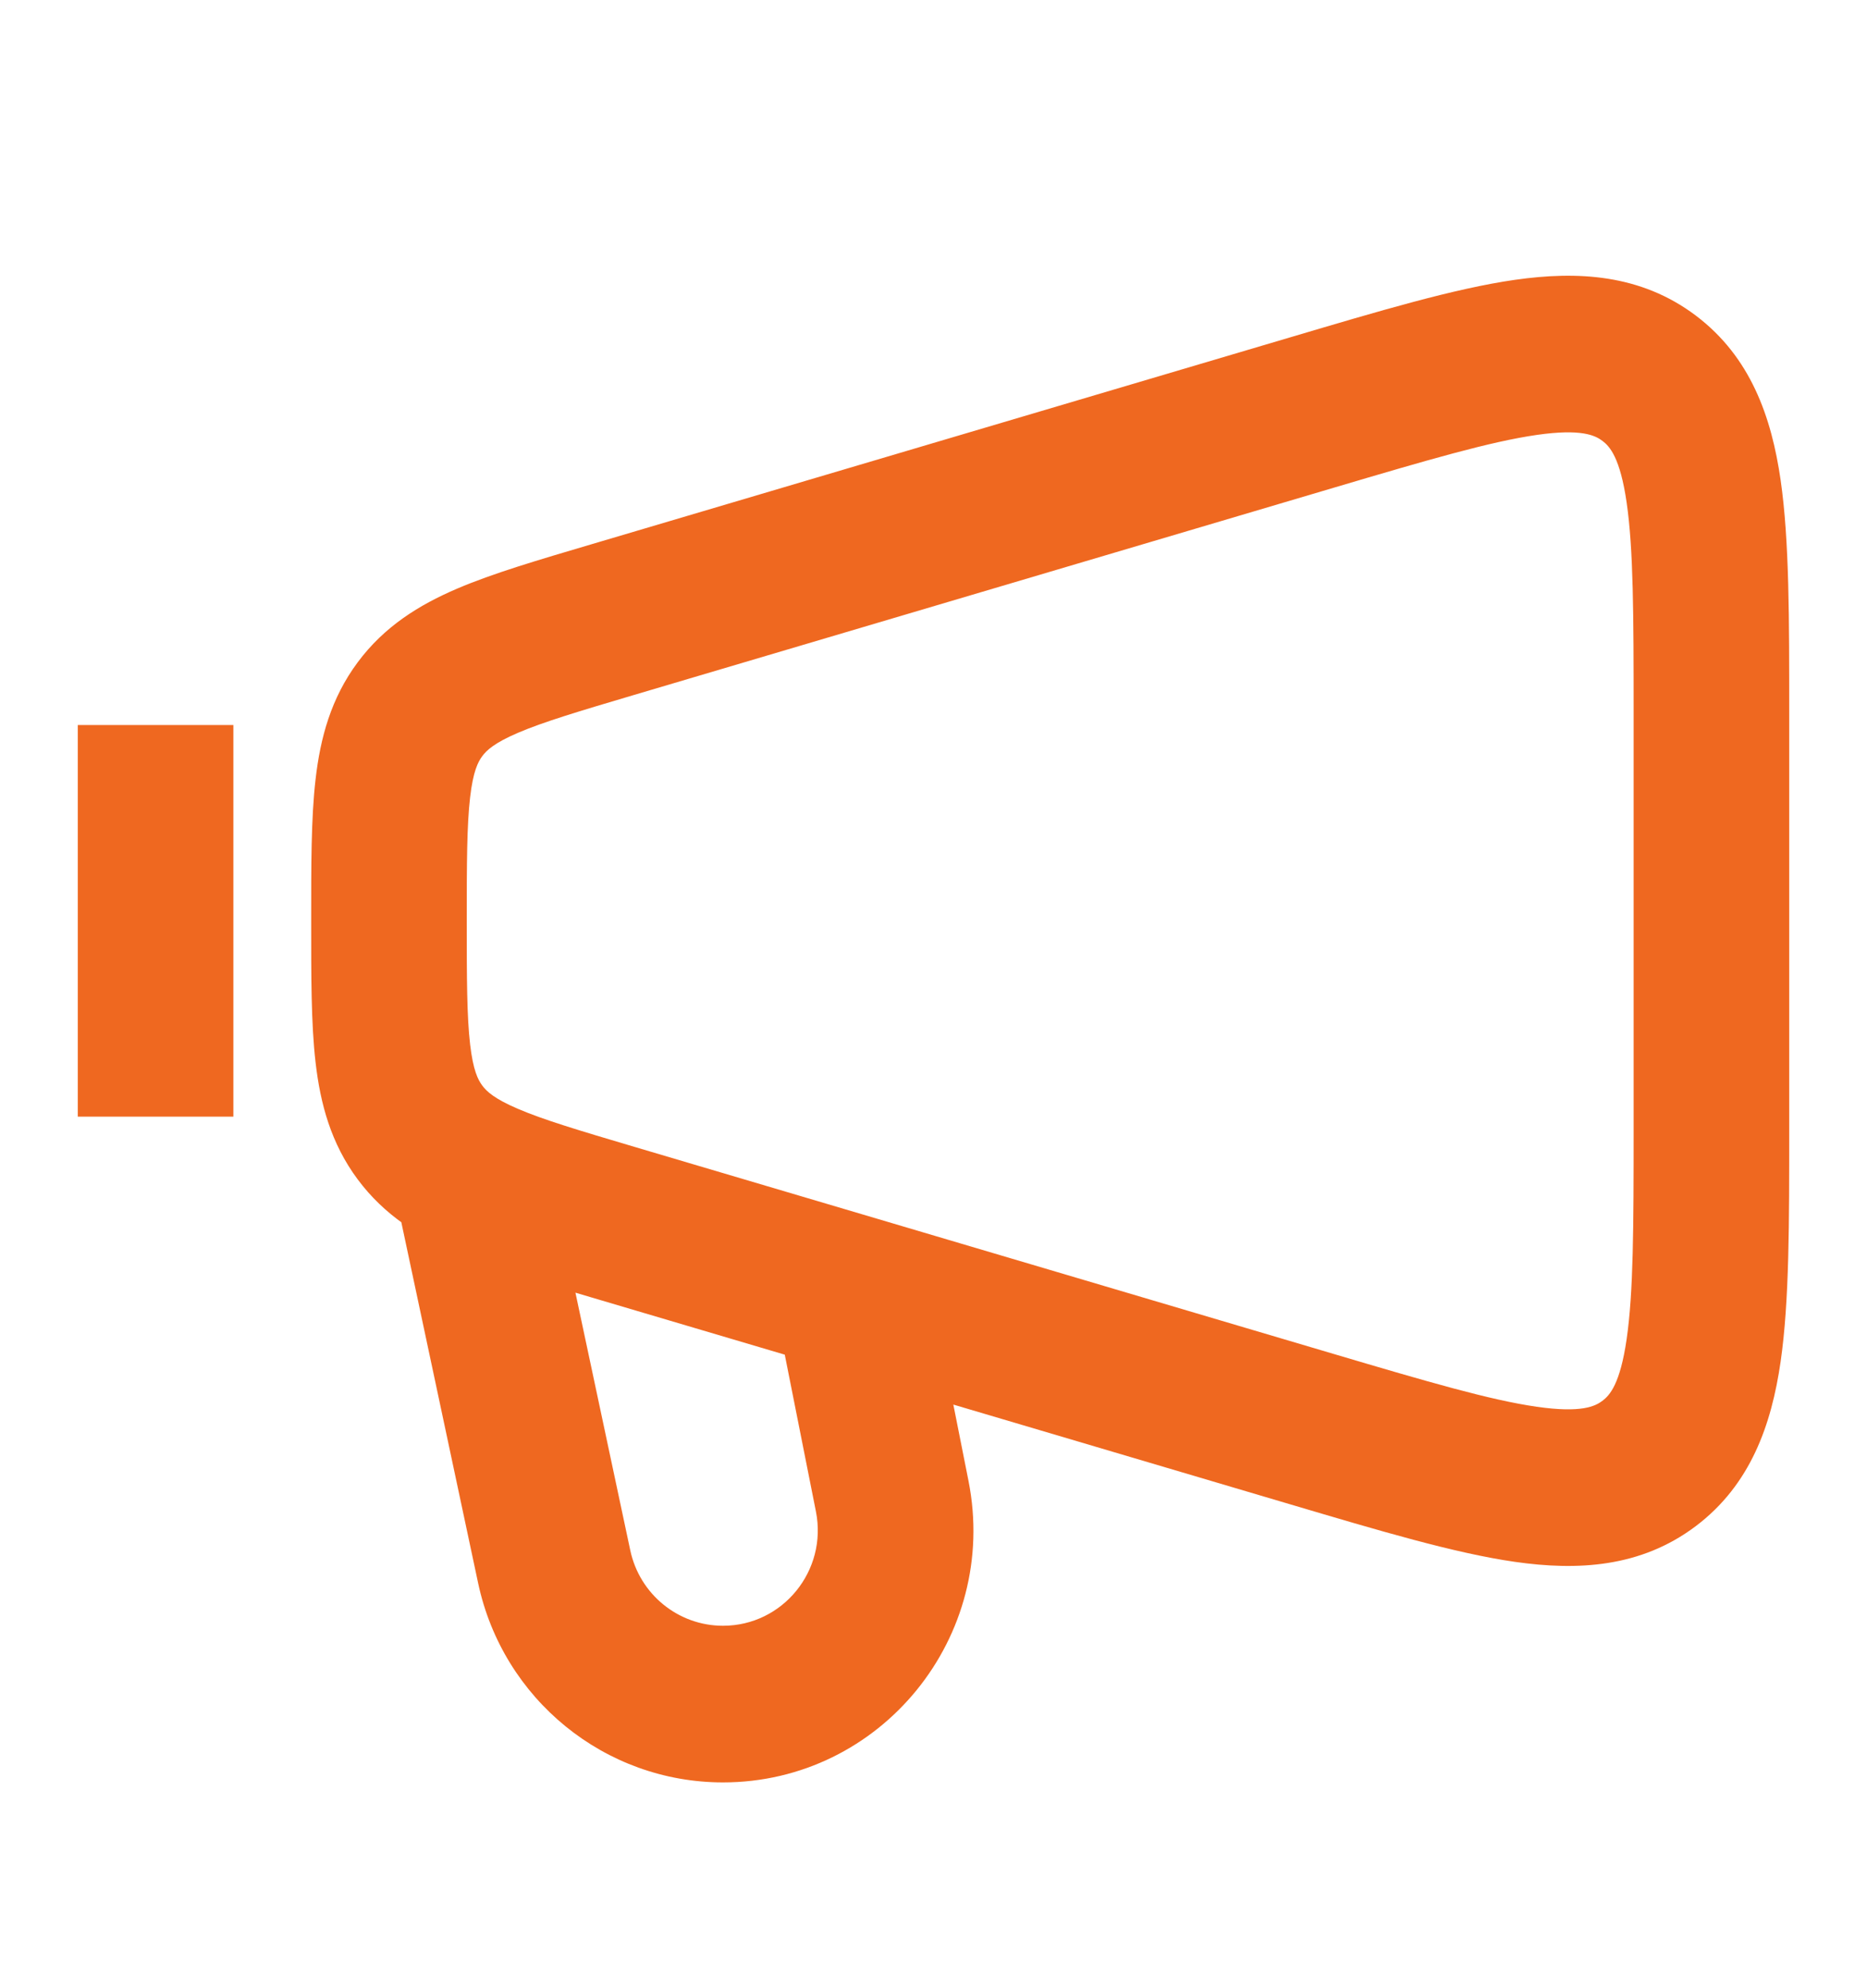 <svg width="62" height="66" viewBox="0 0 62 66" fill="none" xmlns="http://www.w3.org/2000/svg">
<path d="M21.063 23.067L44.313 16.184L42.856 11.195L19.605 18.078L21.063 23.067ZM54.25 23.667V37.469H59.417V23.667H54.25ZM44.313 44.952L21.063 38.069L19.605 43.058L42.856 49.94L44.313 44.952ZM21.063 38.069C19.219 37.523 18.05 37.173 17.199 36.808C16.41 36.471 16.157 36.226 16.015 36.035L11.878 39.15C12.766 40.344 13.921 41.056 15.176 41.593C16.368 42.104 17.878 42.547 19.605 43.058L21.063 38.069ZM10.334 30.568C10.334 32.386 10.329 33.973 10.48 35.271C10.637 36.636 10.989 37.955 11.878 39.15L16.015 36.035C15.874 35.845 15.711 35.531 15.612 34.67C15.504 33.742 15.5 32.509 15.5 30.568H10.334ZM54.25 37.469C54.25 40.736 54.244 42.898 54.018 44.453C53.802 45.945 53.456 46.318 53.215 46.5L56.31 50.664C58.139 49.286 58.829 47.287 59.131 45.204C59.423 43.185 59.417 40.57 59.417 37.469H54.25ZM42.856 49.94C45.812 50.815 48.302 51.559 50.309 51.847C52.38 52.143 54.48 52.041 56.31 50.664L53.215 46.5C52.973 46.682 52.519 46.911 51.037 46.699C49.491 46.477 47.428 45.874 44.313 44.952L42.856 49.94ZM44.313 16.184C47.428 15.262 49.491 14.659 51.037 14.437C52.519 14.225 52.973 14.454 53.215 14.636L56.31 10.472C54.48 9.095 52.38 8.993 50.309 9.289C48.302 9.576 45.812 10.32 42.856 11.195L44.313 16.184ZM59.417 23.667C59.417 20.566 59.423 17.951 59.131 15.932C58.829 13.849 58.139 11.85 56.31 10.472L53.215 14.636C53.456 14.818 53.802 15.191 54.018 16.682C54.244 18.238 54.25 20.4 54.25 23.667H59.417ZM19.605 18.078C17.878 18.589 16.368 19.032 15.176 19.542C13.921 20.08 12.766 20.791 11.878 21.986L16.015 25.101C16.157 24.91 16.41 24.665 17.199 24.327C18.05 23.963 19.219 23.613 21.063 23.067L19.605 18.078ZM15.5 30.568C15.5 28.627 15.504 27.394 15.612 26.466C15.711 25.605 15.874 25.291 16.015 25.101L11.878 21.986C10.989 23.181 10.637 24.5 10.48 25.865C10.329 27.163 10.334 28.75 10.334 30.568H15.5ZM2.583 24.068V37.068H7.75V24.068H2.583ZM12.974 38.913L15.878 52.553L20.93 51.463L18.026 37.823L12.974 38.913ZM32.162 49.158L30.95 43.058L25.884 44.078L27.096 50.178L32.162 49.158ZM24.009 59.168C29.256 59.168 33.191 54.337 32.162 49.158L27.096 50.178C27.485 52.139 25.995 53.968 24.009 53.968V59.168ZM15.878 52.553C16.7 56.411 20.088 59.168 24.009 59.168V53.968C22.524 53.968 21.241 52.924 20.93 51.463L15.878 52.553Z" fill="#EF6820"/>
</svg>
